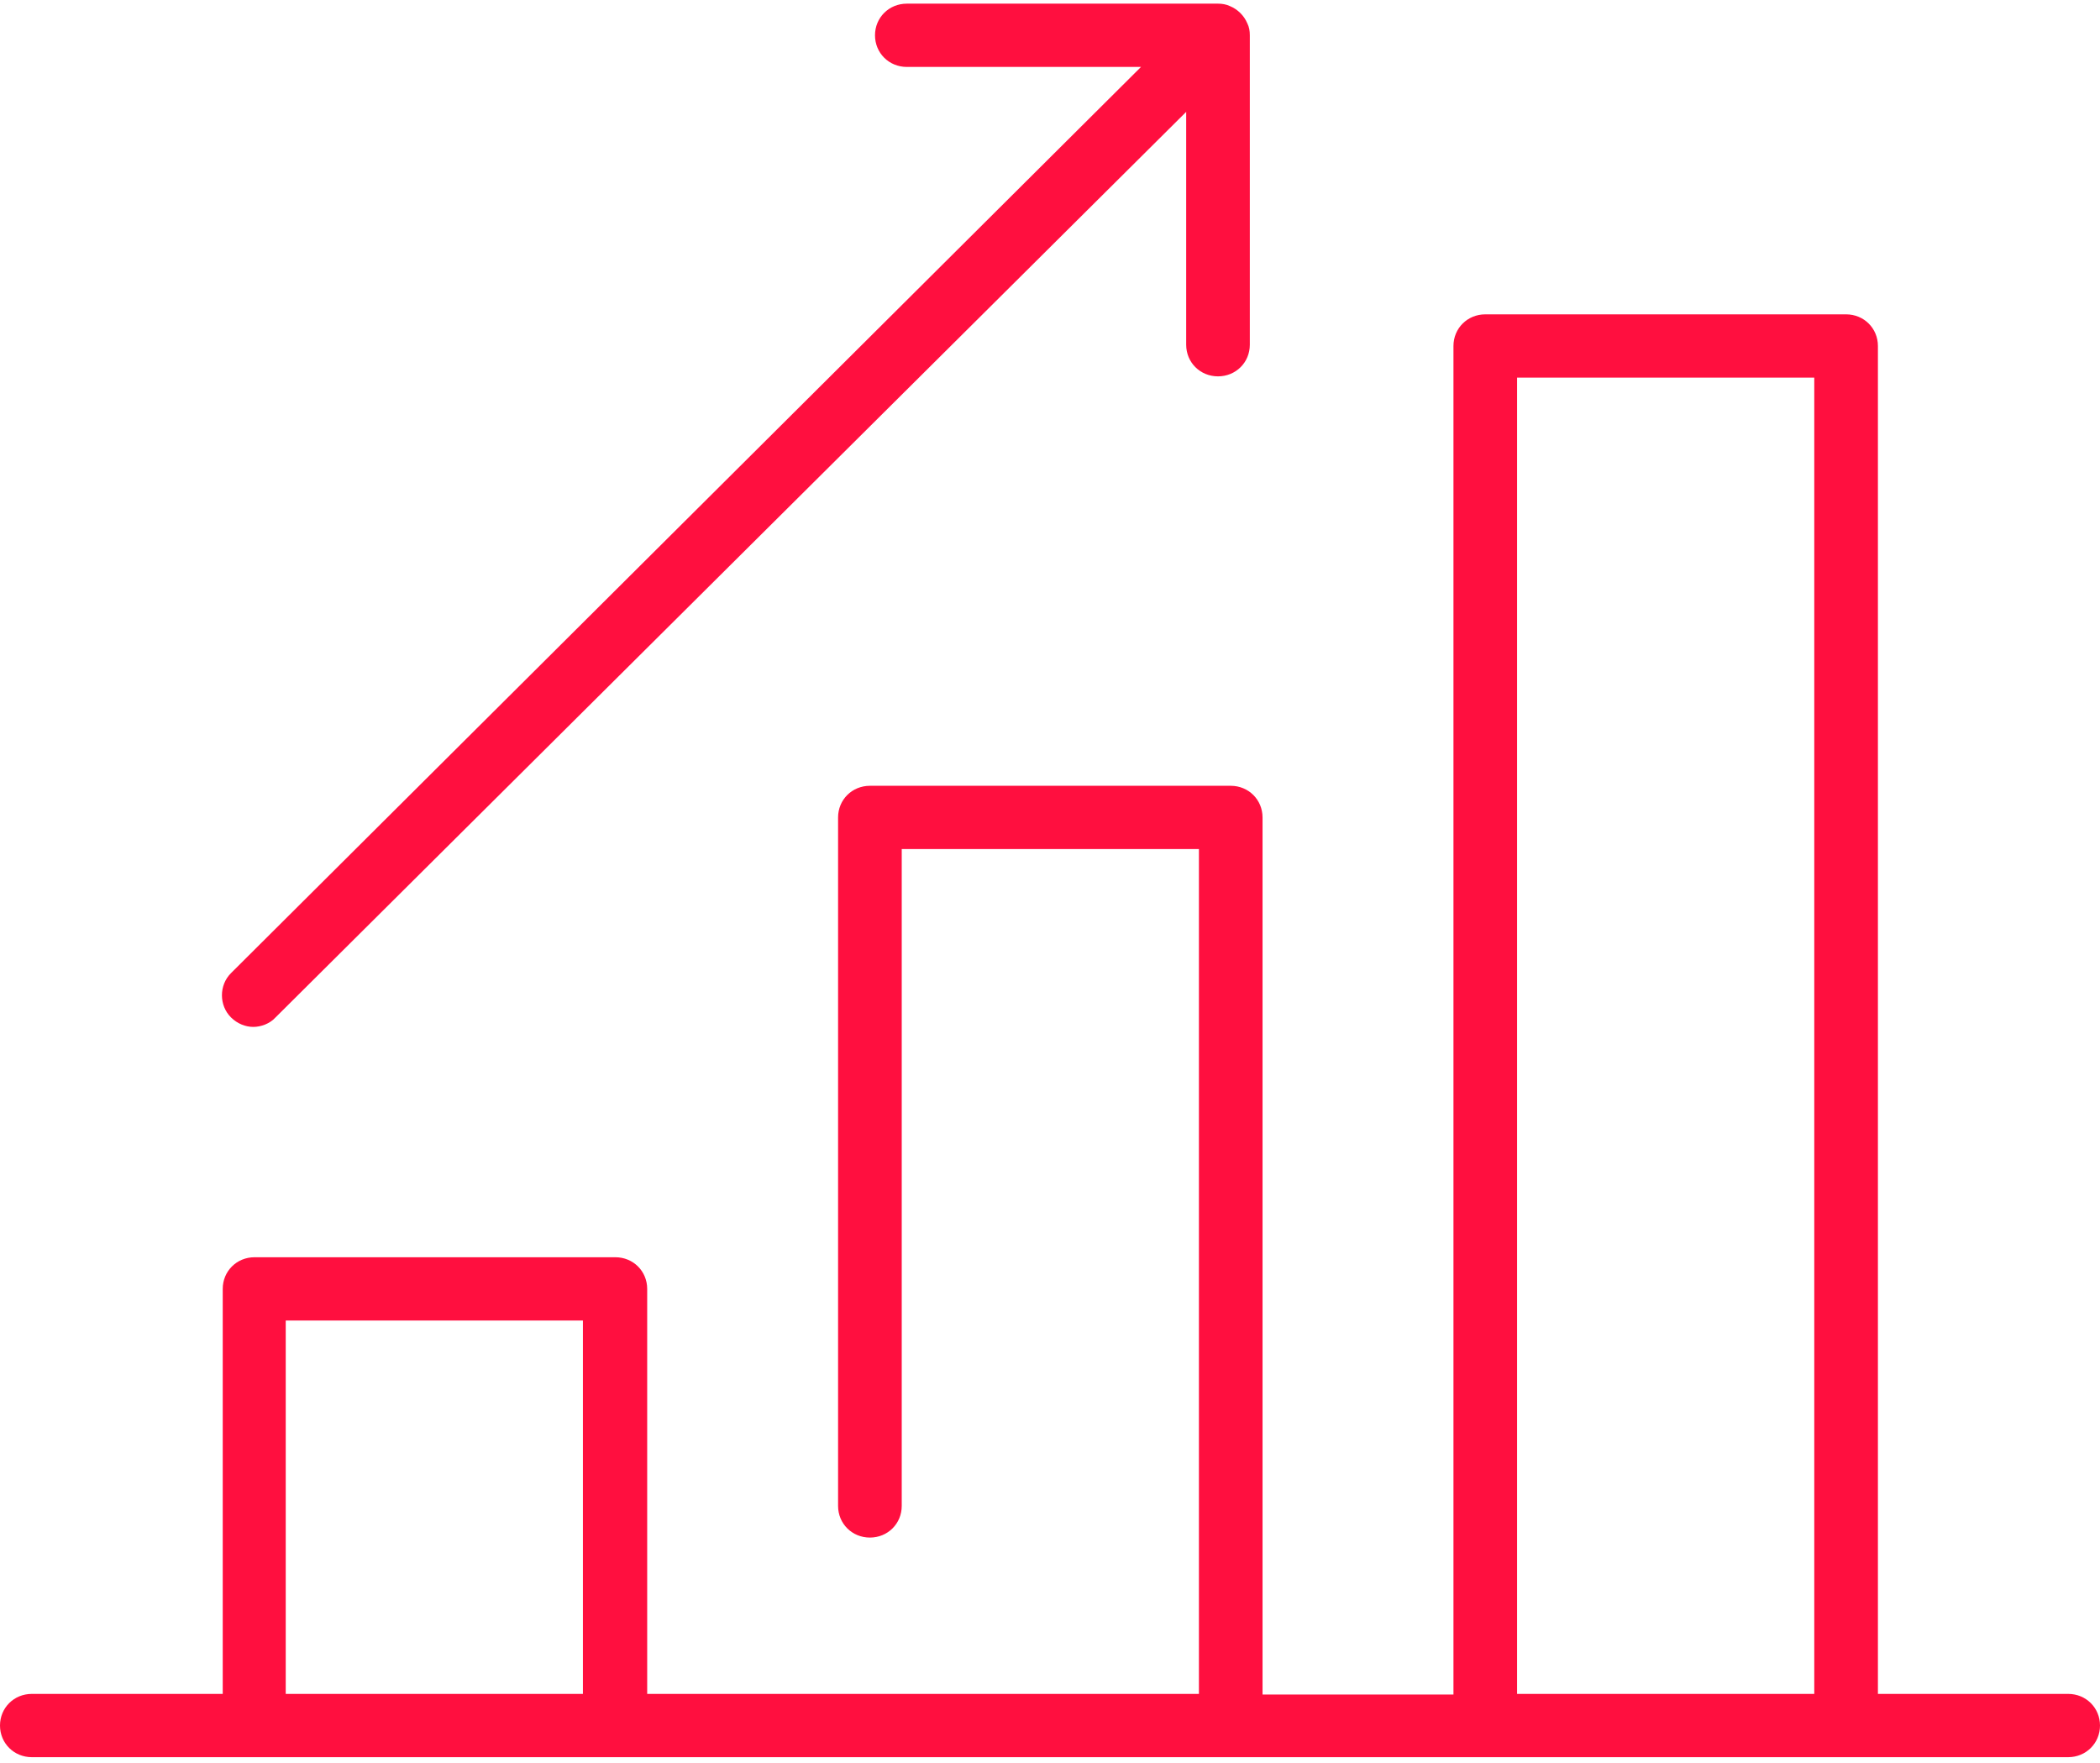 <svg width="81" height="68" viewBox="0 0 81 68" fill="none" xmlns="http://www.w3.org/2000/svg">
<path d="M79.773 65.342H72.434V13.347C72.434 12.663 71.894 12.126 71.206 12.126H57.289C56.602 12.126 56.062 12.663 56.062 13.347V65.366H48.698V31.533C48.698 30.849 48.158 30.312 47.471 30.312H33.554C32.866 30.312 32.326 30.849 32.326 31.533V58.092C32.326 58.775 32.866 59.312 33.554 59.312C34.241 59.312 34.781 58.775 34.781 58.092V32.753H46.244V65.342H24.963V49.719C24.963 49.035 24.423 48.498 23.735 48.498H9.818C9.131 48.498 8.591 49.035 8.591 49.719V65.342H1.227C0.54 65.342 0 65.879 0 66.562C0 67.246 0.54 67.783 1.227 67.783H79.773C80.46 67.783 81 67.246 81 66.562C81 65.879 80.46 65.342 79.773 65.342ZM22.484 65.342H11.021V50.939H22.484V65.342ZM69.979 65.342H58.516V14.567H69.979V65.342Z" fill="#ff0f3f"/>
<path d="M8.91 39.247C9.155 39.491 9.475 39.613 9.769 39.613C10.064 39.613 10.407 39.491 10.628 39.247L45.753 4.315V13.298C45.753 13.982 46.293 14.518 46.98 14.518C47.667 14.518 48.207 13.982 48.207 13.298V1.361C48.207 1.19 48.183 1.044 48.109 0.897C47.986 0.604 47.741 0.36 47.446 0.238C47.299 0.165 47.127 0.141 46.98 0.141H34.977C34.29 0.141 33.75 0.678 33.75 1.361C33.75 2.045 34.29 2.582 34.977 2.582H44.01L8.91 37.538C8.444 38.002 8.444 38.783 8.91 39.247Z" fill="#ff0f3f"/>
</svg>
